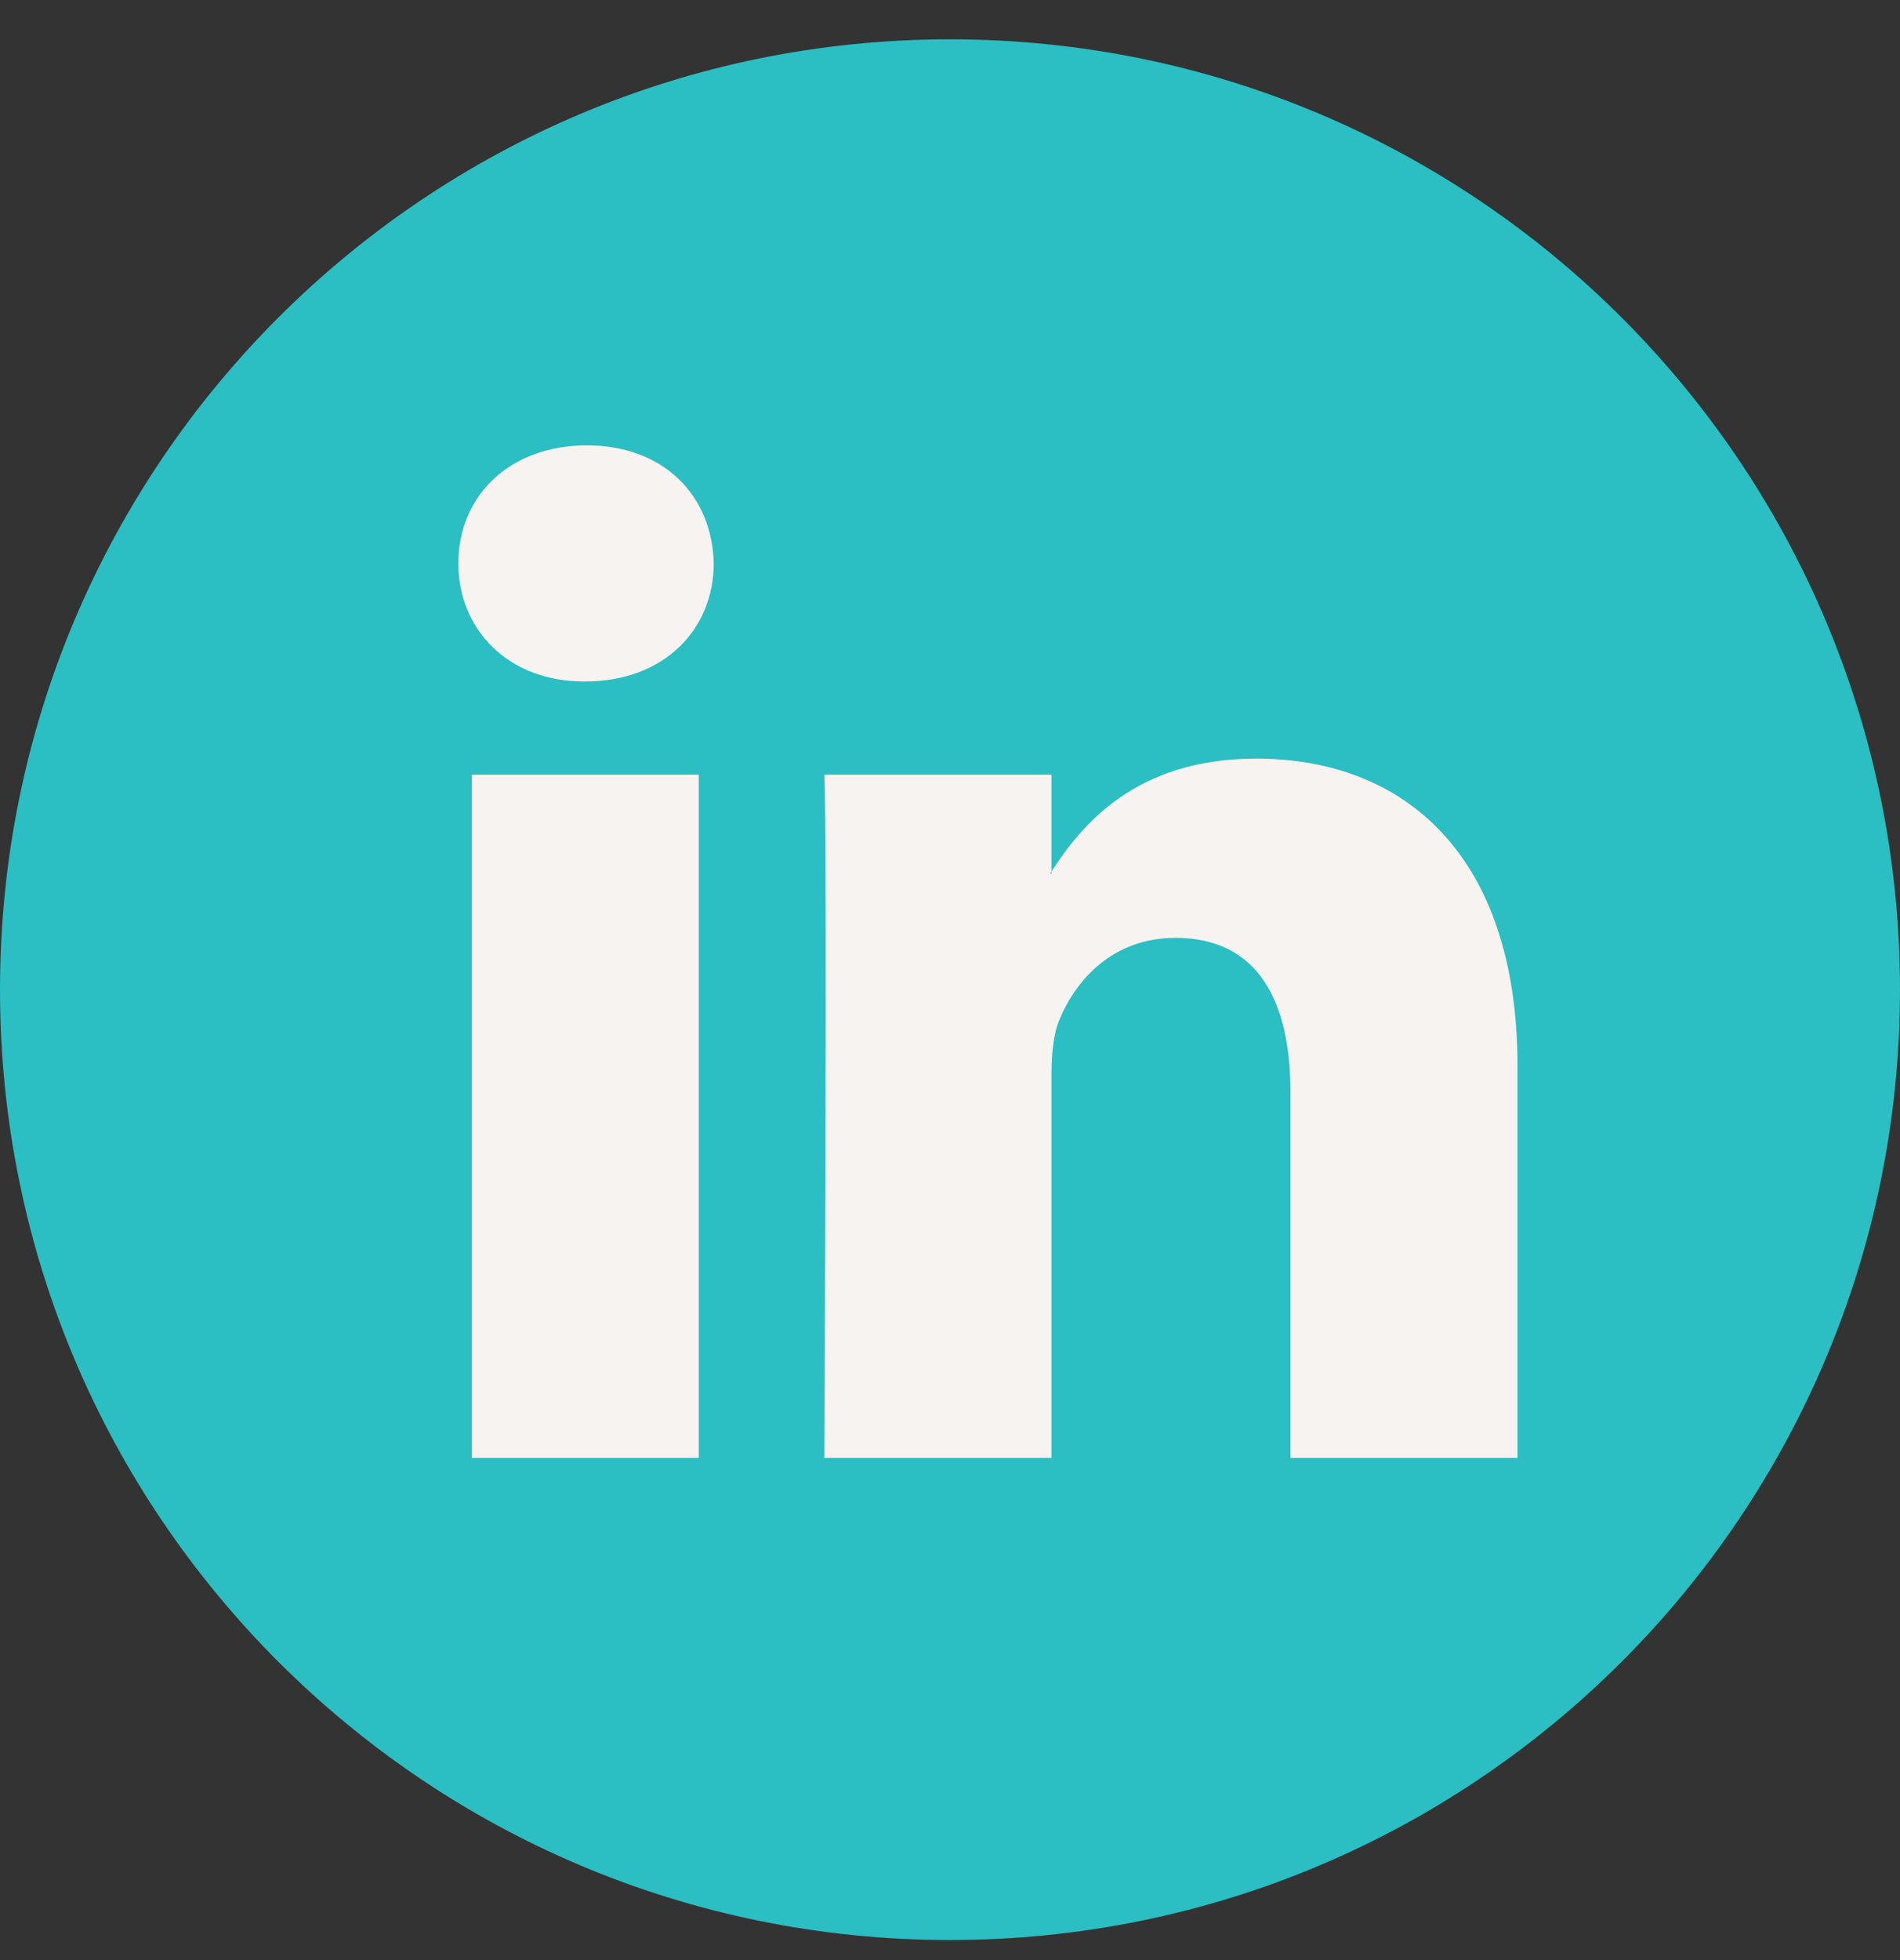 <svg width="32" height="33" viewBox="0 0 32 33" fill="none" xmlns="http://www.w3.org/2000/svg">
<rect x="0" y="0" width="32" height="33" fill="#333333" stroke="none"/>
<path d="M16 32.662C24.837 32.662 32 25.498 32 16.662C32 7.825 24.837 0.662 16 0.662C7.163 0.662 0 7.825 0 16.662C0 25.498 7.163 32.662 16 32.662Z" fill="#2BBEC3"/>
<path d="M25.558 17.948V24.545H21.734V18.39C21.734 16.845 21.182 15.79 19.797 15.79C18.74 15.79 18.113 16.5 17.835 17.188C17.735 17.434 17.709 17.776 17.709 18.12V24.545H13.884C13.884 24.545 13.935 14.121 13.884 13.042H17.709V14.672C17.701 14.685 17.69 14.697 17.684 14.71H17.709V14.672C18.217 13.89 19.124 12.772 21.156 12.772C23.672 12.772 25.558 14.416 25.558 17.948ZM9.883 7.498C8.575 7.498 7.719 8.356 7.719 9.485C7.719 10.589 8.55 11.473 9.833 11.473H9.858C11.191 11.473 12.021 10.589 12.021 9.485C11.996 8.356 11.191 7.498 9.883 7.498ZM7.946 24.545H11.769V13.042H7.946V24.545Z" fill="#F7F3F0"/>
</svg>
